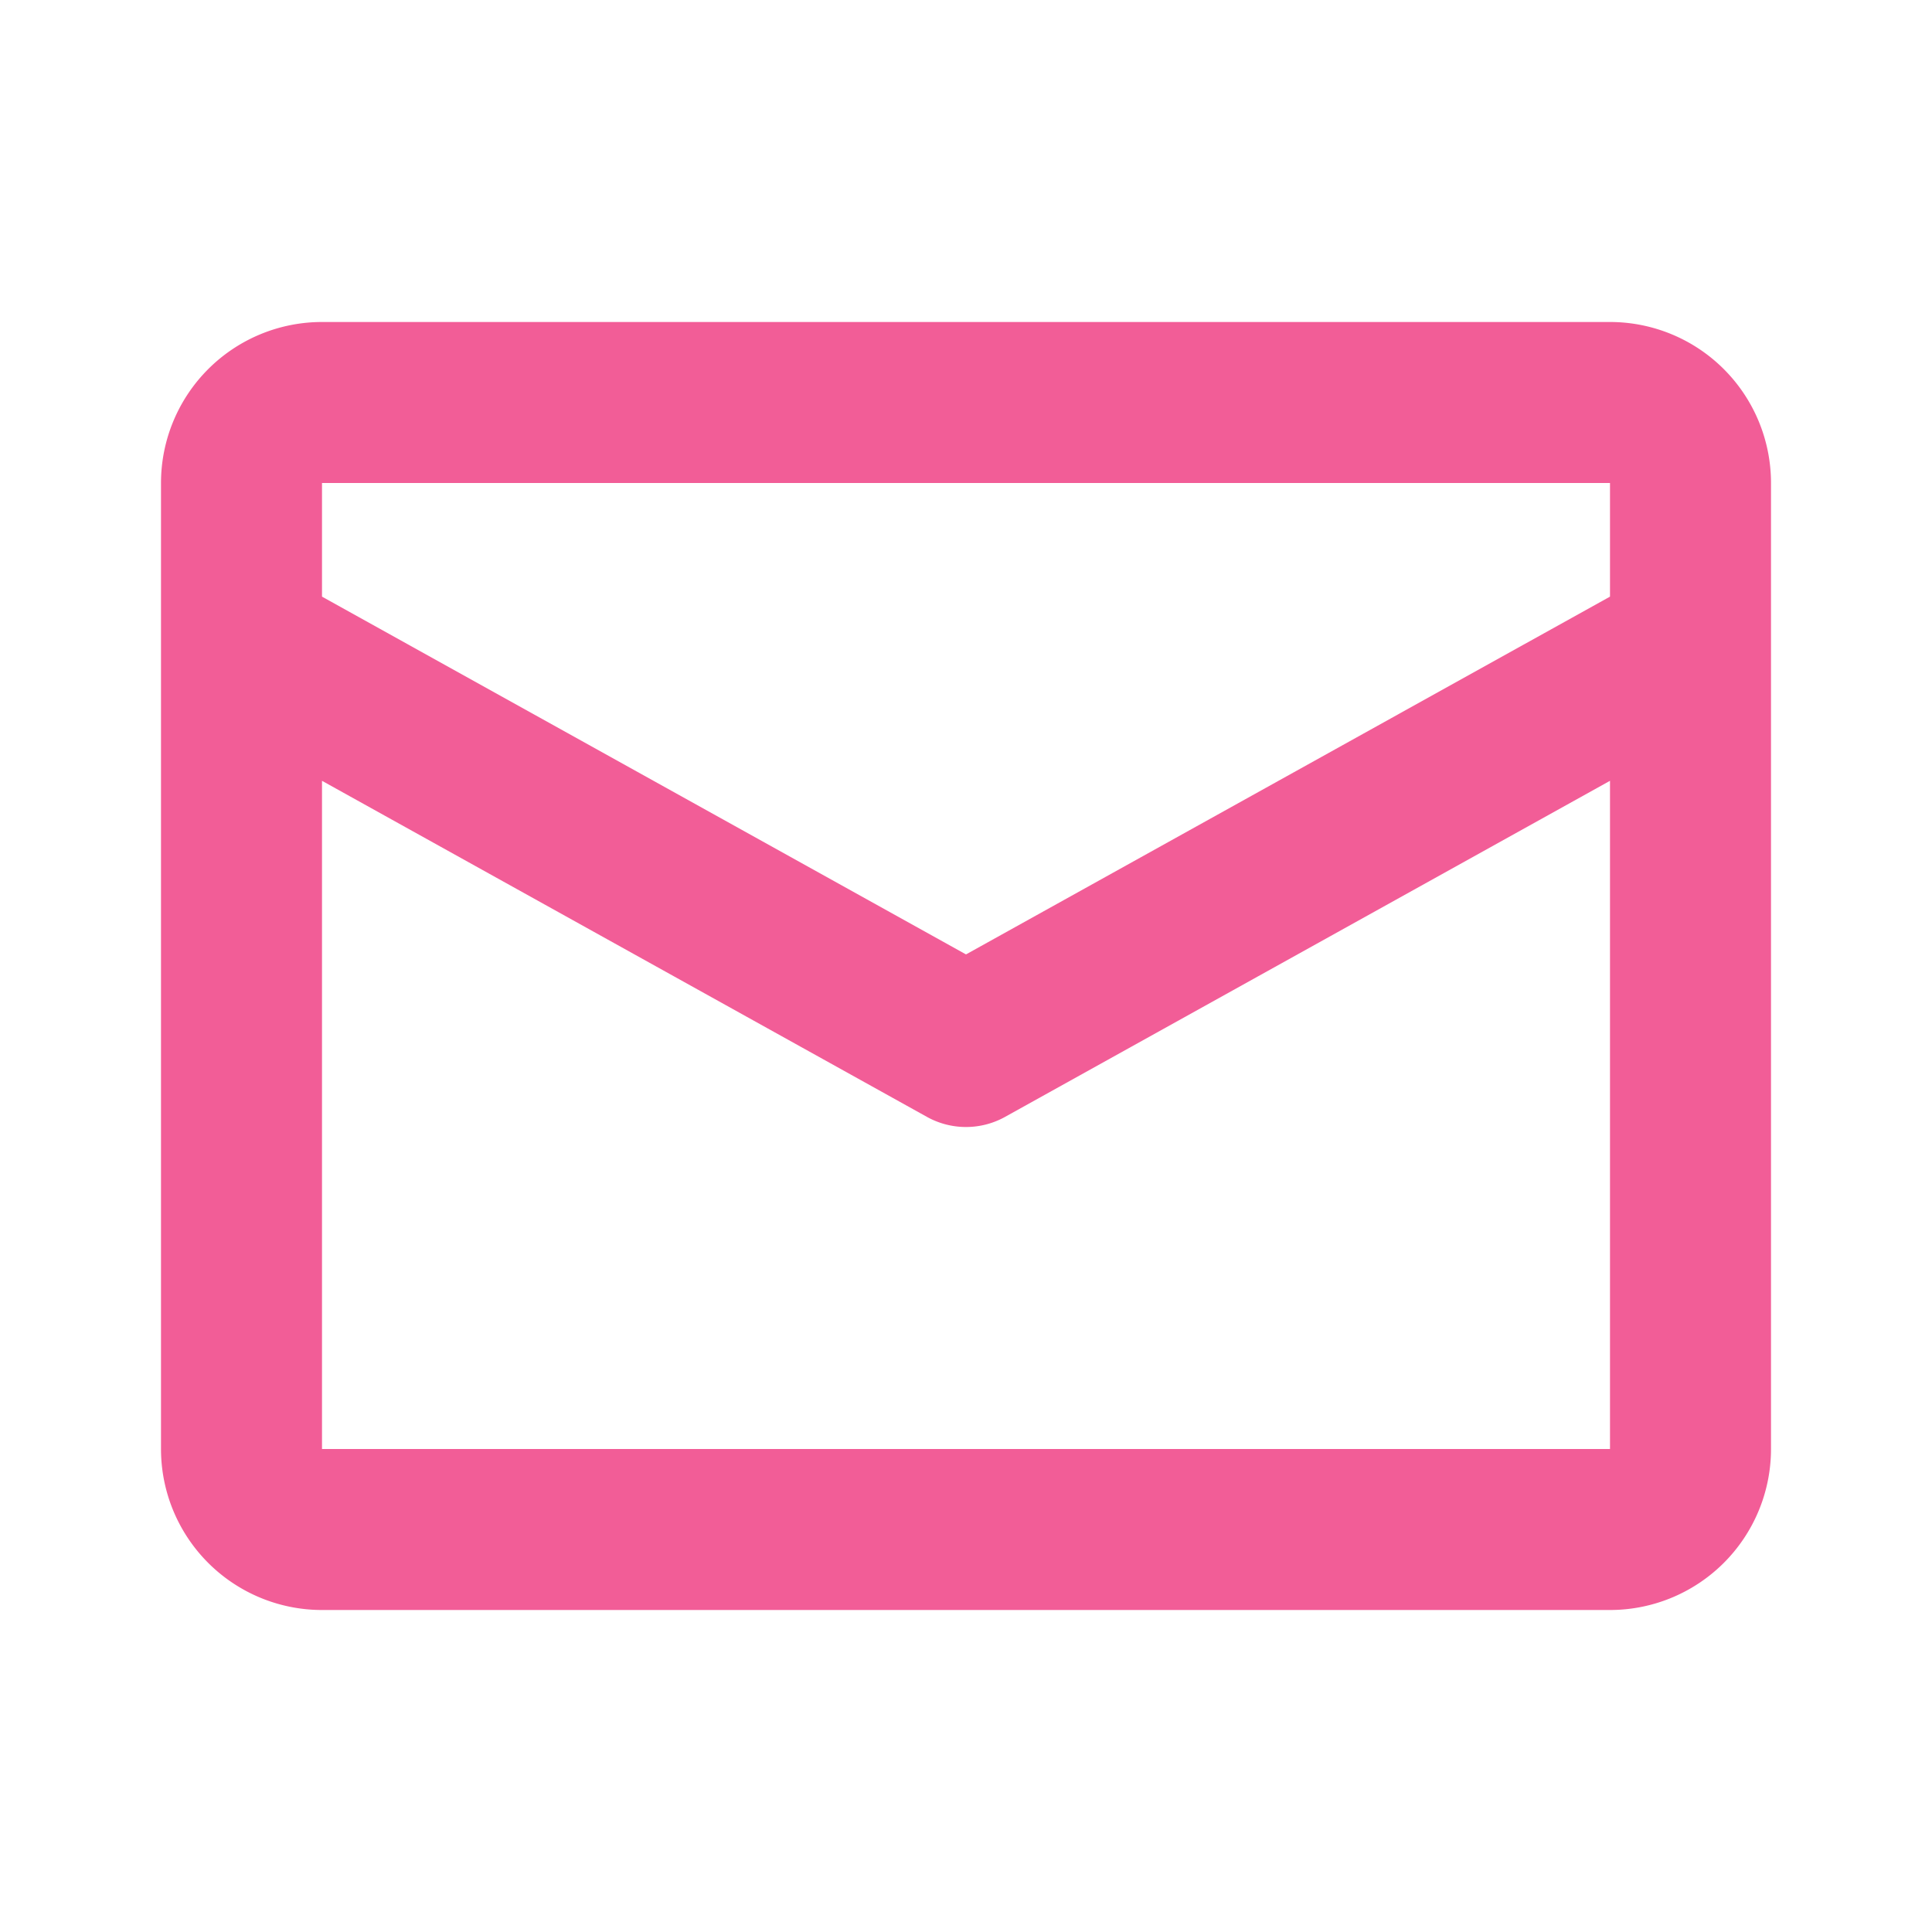 <svg xmlns="http://www.w3.org/2000/svg" viewBox="0 0 24 24" xml:space="preserve">
  <path d="M21 6v2l-9 5-9-5V6a1 1 0 0 1 1-1h16a1 1 0 0 1 1 1" style="fill:none;stroke-width:2"/>
  <path d="M20 19H4a1 1 0 0 1-1-1V6a1 1 0 0 1 1-1h16a1 1 0 0 1 1 1v12a1 1 0 0 1-1 1m0-14H4a1 1 0 0 0-1 1v2l9 5 9-5V6a1 1 0 0 0-1-1" style="fill:none;stroke:#f25d97;stroke-linecap:round;stroke-linejoin:round;stroke-width:2"/>
</svg>
